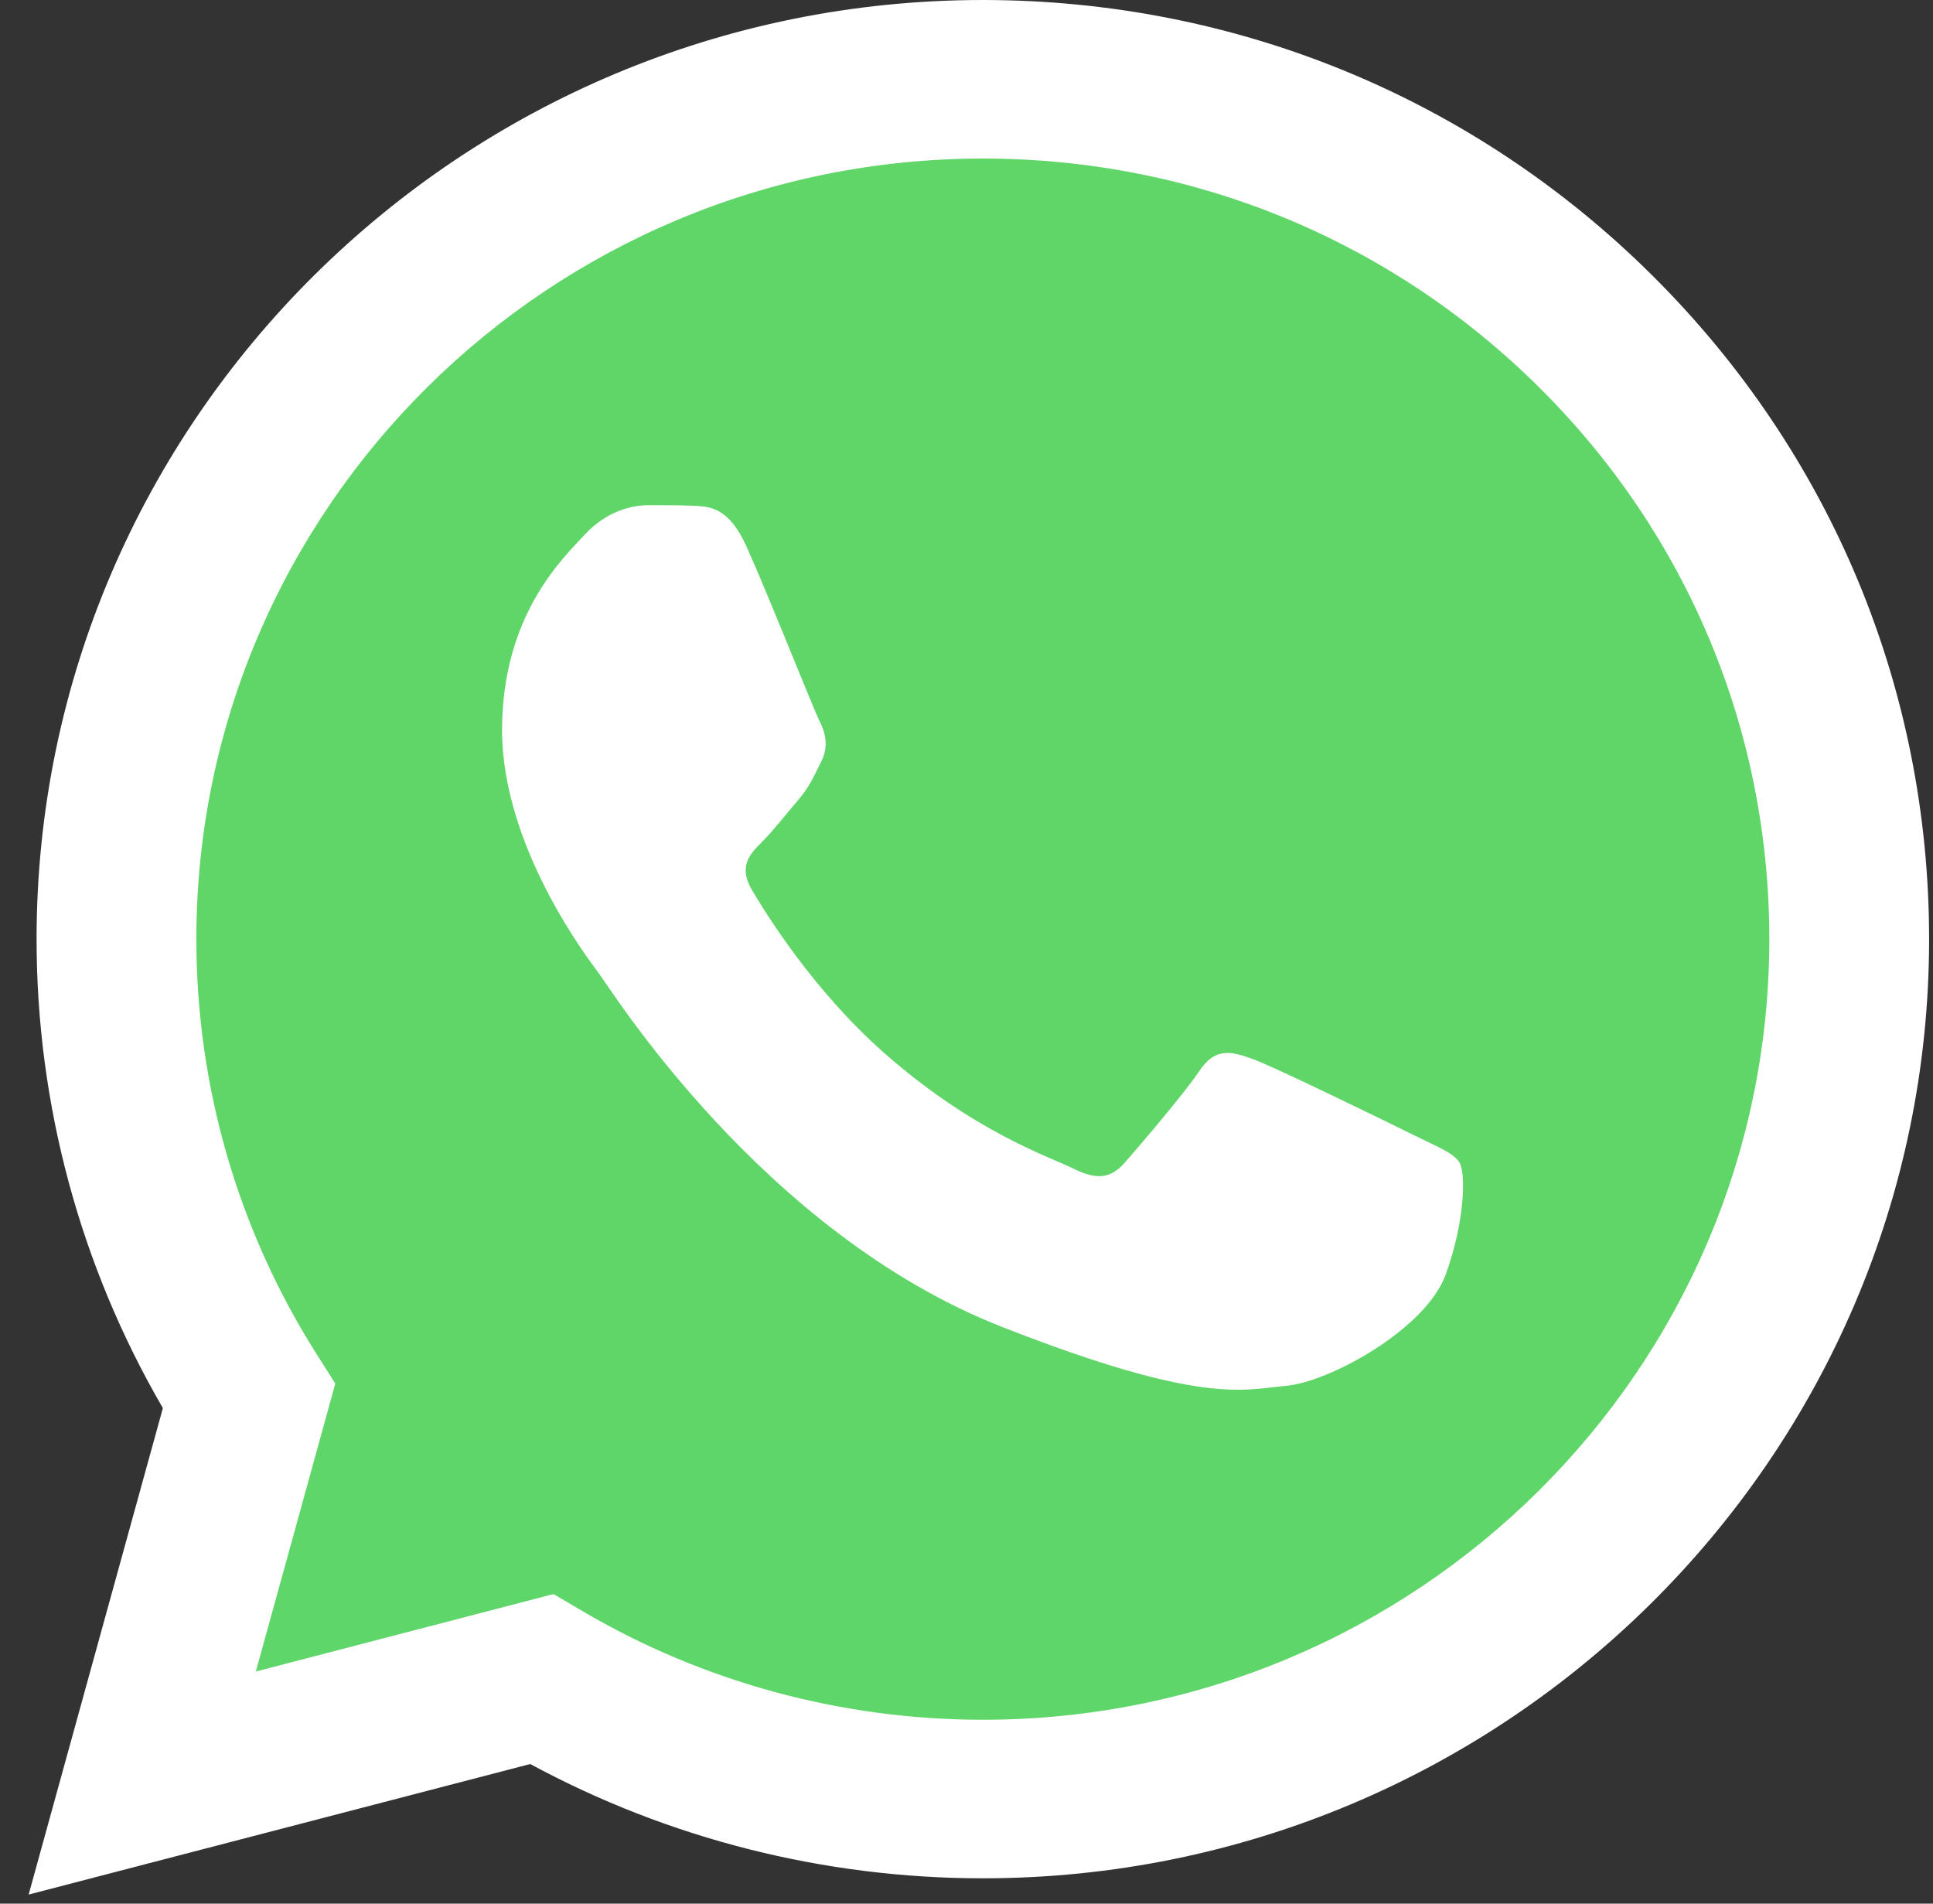 <svg width="65" height="64" viewBox="0 0 65 64" fill="none" xmlns="http://www.w3.org/2000/svg">
<rect x="0" y="0" width="65" height="64" fill="#333333" stroke="none"/>
<g clip-path="url(#clip0_427_192)">
<path d="M2.325 31.57C2.324 36.94 3.738 42.183 6.426 46.804L2.068 62.592L18.352 58.356C22.856 60.789 27.903 62.063 33.031 62.064H33.044C49.973 62.064 63.754 48.395 63.761 31.595C63.764 23.453 60.572 15.798 54.772 10.039C48.973 4.28 41.26 1.106 33.043 1.103C16.112 1.103 2.333 14.771 2.326 31.57" fill="url(#paint0_linear_427_192)"/>
<path d="M1.23 31.561C1.228 37.123 2.693 42.553 5.477 47.34L0.963 63.695L17.831 59.306C22.479 61.821 27.711 63.146 33.036 63.148H33.05C50.586 63.148 64.861 48.988 64.869 31.586C64.872 23.152 61.565 15.222 55.557 9.256C49.55 3.291 41.561 0.003 33.05 0C15.511 0 1.237 14.158 1.23 31.561ZM11.275 46.516L10.646 45.523C7.998 41.346 6.601 36.519 6.603 31.563C6.608 17.098 18.472 5.33 33.06 5.33C40.124 5.333 46.763 8.066 51.757 13.024C56.751 17.982 59.498 24.573 59.496 31.584C59.49 46.048 47.626 57.818 33.05 57.818H33.039C28.293 57.815 23.638 56.55 19.578 54.16L18.612 53.592L8.603 56.196L11.275 46.516Z" fill="url(#paint1_linear_427_192)"/>
<path d="M25.098 18.366C24.503 17.053 23.876 17.026 23.309 17.003C22.846 16.983 22.315 16.985 21.786 16.985C21.255 16.985 20.394 17.183 19.666 17.972C18.937 18.761 16.883 20.67 16.883 24.551C16.883 28.432 19.732 32.183 20.129 32.71C20.527 33.236 25.629 41.455 33.71 44.617C40.426 47.245 41.793 46.723 43.251 46.591C44.709 46.46 47.955 44.683 48.617 42.841C49.28 40.999 49.28 39.42 49.081 39.09C48.882 38.762 48.352 38.564 47.557 38.17C46.762 37.775 42.853 35.867 42.124 35.603C41.395 35.34 40.865 35.209 40.335 35.999C39.805 36.788 38.282 38.564 37.819 39.09C37.355 39.618 36.891 39.683 36.096 39.289C35.3 38.893 32.74 38.061 29.702 35.374C27.339 33.283 25.743 30.7 25.279 29.91C24.815 29.122 25.23 28.694 25.628 28.301C25.985 27.948 26.424 27.38 26.821 26.919C27.218 26.459 27.35 26.13 27.615 25.604C27.881 25.077 27.748 24.617 27.549 24.222C27.35 23.828 25.805 19.926 25.098 18.366Z" fill="white"/>
</g>
<defs>
<linearGradient id="paint0_linear_427_192" x1="3086.69" y1="6150.06" x2="3086.69" y2="1.103" gradientUnits="userSpaceOnUse">
<stop stop-color="#1FAF38"/>
<stop offset="1" stop-color="#60D669"/>
</linearGradient>
<linearGradient id="paint1_linear_427_192" x1="3196.26" y1="6369.46" x2="3196.26" y2="0" gradientUnits="userSpaceOnUse">
<stop stop-color="#F9F9F9"/>
<stop offset="1" stop-color="white"/>
</linearGradient>
<clipPath id="clip0_427_192">
<rect width="63.906" height="63.906" fill="white" transform="translate(0.965)"/>
</clipPath>
</defs>
</svg>
